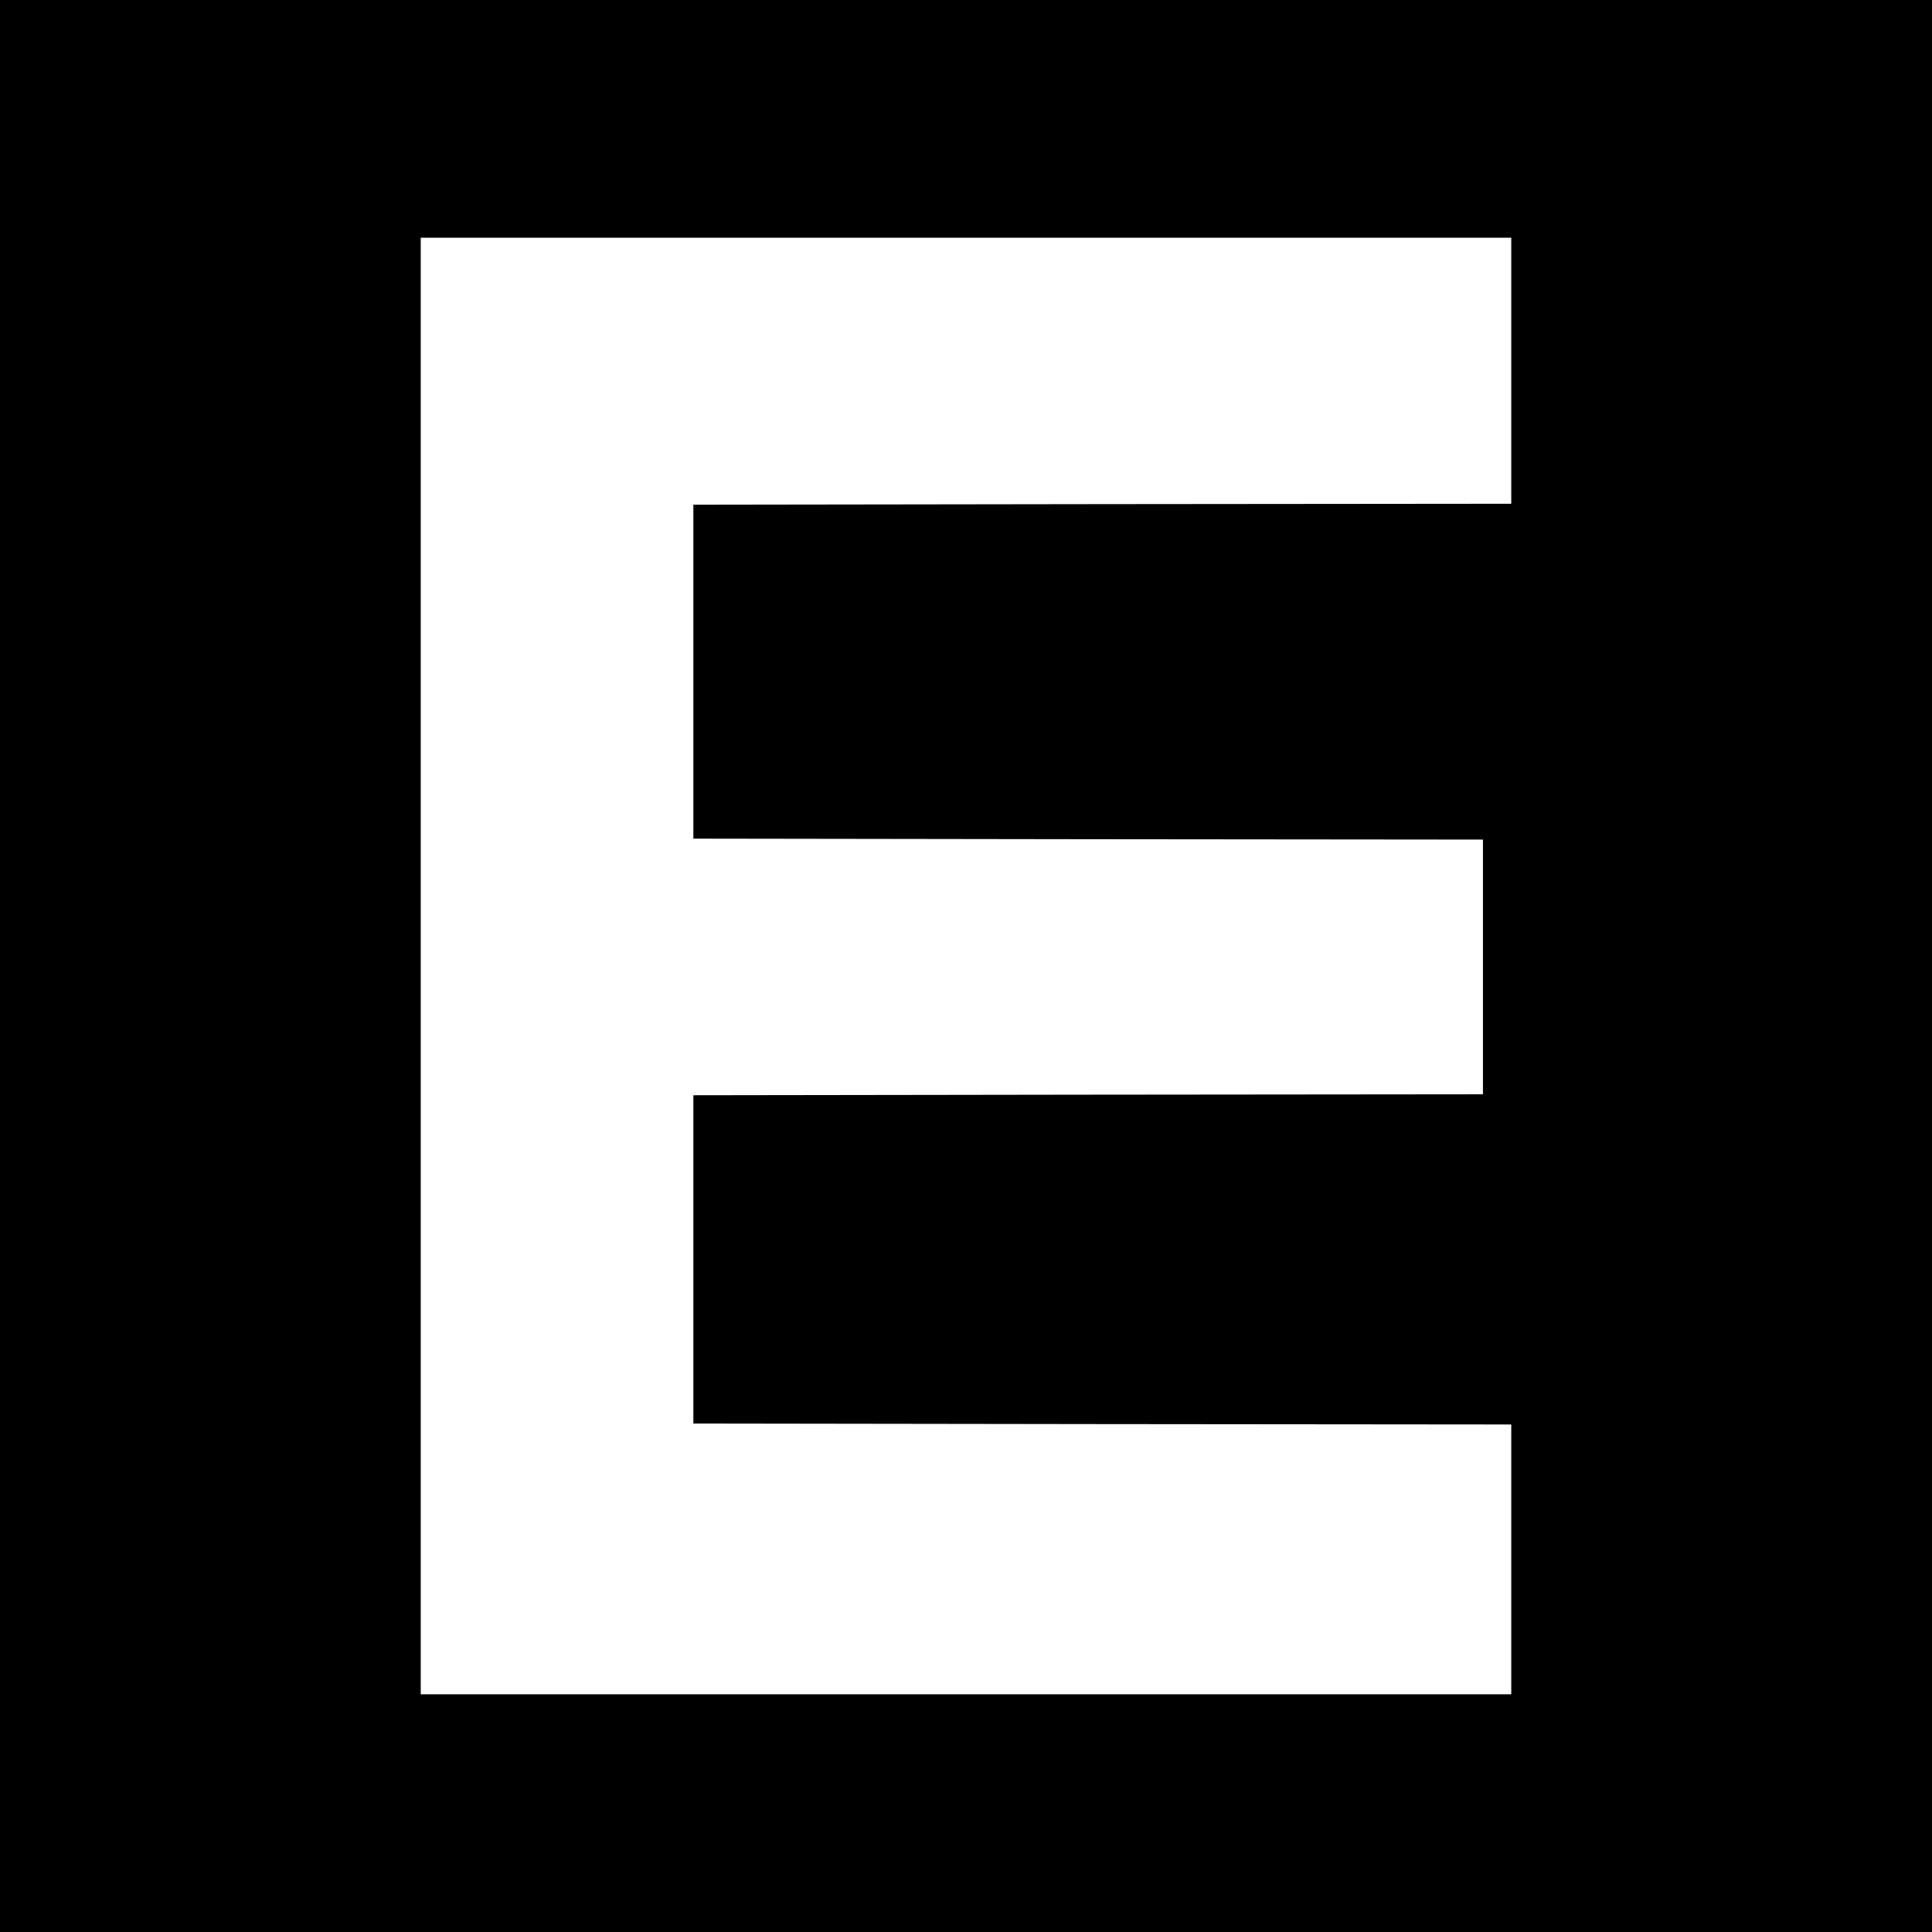 <?xml version="1.0" standalone="no"?>
<!DOCTYPE svg PUBLIC "-//W3C//DTD SVG 20010904//EN"
 "http://www.w3.org/TR/2001/REC-SVG-20010904/DTD/svg10.dtd">
<svg version="1.0" xmlns="http://www.w3.org/2000/svg"
 width="1024pt" height="1024pt" viewBox="0 0 1024 1024"
 preserveAspectRatio="xMidYMid meet">
<g transform="translate(0,1024) scale(0.1,-0.1)"
fill="#000000" stroke="none">
<path d="M0 5120 l0 -5120 5120 0 5120 0 0 5120 0 5120 -5120 0 -5120 0 0
-5120z m8010 3155 l0 -705 -2167 -2 -2168 -3 0 -885 0 -885 2093 -3 2092 -2 0
-675 0 -675 -2092 -2 -2093 -3 0 -870 0 -870 2168 -3 2167 -2 0 -715 0 -715
-2890 0 -2890 0 0 3860 0 3860 2890 0 2890 0 0 -705z"/>
</g>
</svg>
